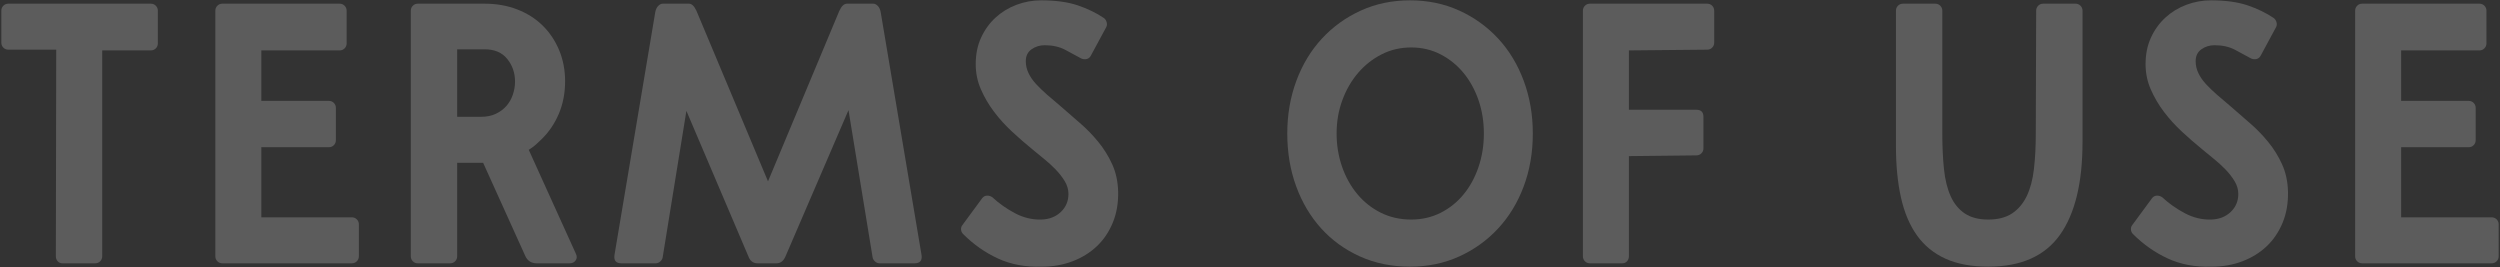 <?xml version="1.0" encoding="utf-8"?>
<!-- Generator: Adobe Illustrator 16.0.0, SVG Export Plug-In . SVG Version: 6.00 Build 0)  -->
<!DOCTYPE svg PUBLIC "-//W3C//DTD SVG 1.1//EN" "http://www.w3.org/Graphics/SVG/1.1/DTD/svg11.dtd">
<svg version="1.1" id="レイヤー_1" xmlns="http://www.w3.org/2000/svg" xmlns:xlink="http://www.w3.org/1999/xlink" x="0px"
	 y="0px" width="337px" height="36px" viewBox="0 0 337 36" enable-background="new 0 0 337 36" xml:space="preserve">
<rect x="0" y="0" width="337" height="36" fill="#333333" stroke="none"/>
<g opacity="0.2">
	<g>
		<path fill="#FFFFFF" d="M0.179,1.446c0-0.267,0.091-0.492,0.274-0.675c0.184-0.183,0.408-0.275,0.676-0.275h19.199
			c0.267,0,0.492,0.092,0.676,0.275c0.183,0.184,0.274,0.409,0.274,0.675v4.4c0,0.267-0.092,0.492-0.274,0.675
			c-0.184,0.184-0.409,0.275-0.676,0.275h-6.55v27.75c0,0.268-0.092,0.492-0.274,0.675c-0.184,0.184-0.409,0.275-0.676,0.275H8.429
			c-0.268,0-0.483-0.092-0.65-0.275c-0.167-0.183-0.25-0.407-0.25-0.675l0.05-27.85H1.129c-0.268,0-0.492-0.092-0.676-0.275
			C0.27,6.238,0.179,6.013,0.179,5.746V1.446z"/>
		<path fill="#FFFFFF" d="M29.027,1.446c0-0.267,0.092-0.492,0.275-0.675c0.183-0.183,0.407-0.275,0.675-0.275h15.8
			c0.267,0,0.491,0.092,0.675,0.275c0.184,0.184,0.275,0.409,0.275,0.675v4.4c0,0.267-0.092,0.492-0.275,0.675
			c-0.184,0.184-0.408,0.275-0.675,0.275h-10.55v6.8h9.1c0.267,0,0.492,0.092,0.676,0.275c0.183,0.184,0.274,0.409,0.274,0.675v4.35
			c0,0.267-0.092,0.493-0.274,0.675c-0.184,0.184-0.409,0.275-0.676,0.275h-9.1v9.449h12.2c0.267,0,0.491,0.093,0.675,0.275
			c0.183,0.184,0.275,0.408,0.275,0.675v4.3c0,0.268-0.093,0.492-0.275,0.675c-0.184,0.184-0.408,0.275-0.675,0.275h-17.45
			c-0.268,0-0.492-0.092-0.675-0.275c-0.184-0.183-0.275-0.407-0.275-0.675V1.446z"/>
		<path fill="#FFFFFF" d="M76.177,10.946c0,1.6-0.283,3.067-0.85,4.4c-0.567,1.333-1.35,2.483-2.35,3.45
			c-0.268,0.268-0.525,0.509-0.775,0.726s-0.559,0.442-0.925,0.675l6.35,14c0.167,0.333,0.158,0.634-0.024,0.899
			c-0.184,0.268-0.459,0.4-0.825,0.4h-4.4c-0.733,0-1.25-0.316-1.55-0.95l-5.7-12.6h-3.5v12.6c0,0.268-0.092,0.492-0.274,0.675
			c-0.184,0.184-0.409,0.275-0.676,0.275h-4.35c-0.268,0-0.492-0.092-0.675-0.275c-0.184-0.183-0.275-0.407-0.275-0.675v-33.1
			c0-0.267,0.092-0.492,0.275-0.675c0.183-0.183,0.407-0.275,0.675-0.275h9c1.6,0,3.066,0.259,4.4,0.775
			c1.332,0.517,2.475,1.242,3.425,2.175c0.95,0.934,1.691,2.042,2.225,3.325C75.91,8.055,76.177,9.446,76.177,10.946z
			 M61.627,15.746h3.2c0.767,0,1.433-0.133,2-0.4c0.566-0.267,1.041-0.617,1.425-1.05c0.383-0.433,0.675-0.941,0.875-1.525
			c0.2-0.583,0.3-1.175,0.3-1.775c0-1.167-0.35-2.183-1.05-3.05c-0.7-0.867-1.717-1.3-3.05-1.3h-3.7V15.746z"/>
		<path fill="#FFFFFF" d="M117.728,0.496c0.199,0,0.399,0.1,0.6,0.3c0.2,0.2,0.333,0.5,0.4,0.9l5.5,32.7
			c0.1,0.733-0.218,1.1-0.95,1.1h-4.7c-0.233,0-0.442-0.083-0.625-0.25c-0.184-0.166-0.292-0.35-0.325-0.55l-3.25-19.85l-8.399,19.5
			c-0.168,0.434-0.359,0.734-0.575,0.9c-0.218,0.167-0.459,0.25-0.726,0.25h-2.55c-0.6,0-1.017-0.316-1.25-0.95l-8.35-19.6
			l-3.2,19.75c-0.033,0.2-0.143,0.384-0.325,0.55c-0.184,0.167-0.392,0.25-0.625,0.25h-4.6c-0.733,0-1.05-0.366-0.95-1.1l5.5-32.75
			c0.066-0.366,0.2-0.65,0.4-0.85c0.199-0.2,0.399-0.3,0.6-0.3h3.55c0.366,0,0.7,0.317,1,0.95l9.65,23l9.6-22.95
			c0.3-0.667,0.65-1,1.05-1H117.728z"/>
		<path fill="#FFFFFF" d="M140.826,6.096c-0.667,0-1.258,0.184-1.774,0.55c-0.518,0.367-0.775,0.9-0.775,1.6
			c0,0.567,0.125,1.108,0.375,1.625c0.25,0.517,0.592,1.009,1.025,1.475c0.433,0.467,0.916,0.934,1.45,1.4
			c0.532,0.467,1.1,0.95,1.699,1.45c0.867,0.767,1.758,1.542,2.676,2.325c0.916,0.784,1.758,1.642,2.524,2.576s1.4,1.949,1.9,3.05
			c0.5,1.1,0.767,2.333,0.8,3.699c0.033,1.534-0.209,2.926-0.725,4.176c-0.518,1.25-1.234,2.309-2.15,3.175
			c-0.917,0.867-2.009,1.542-3.275,2.024c-1.267,0.483-2.649,0.726-4.149,0.726c-2.2,0.066-4.167-0.3-5.9-1.101
			c-1.733-0.8-3.3-1.899-4.7-3.3c-0.167-0.166-0.258-0.366-0.274-0.6c-0.018-0.233,0.041-0.433,0.175-0.601l2.65-3.6
			c0.166-0.232,0.383-0.357,0.649-0.375c0.267-0.017,0.517,0.059,0.75,0.225c0.9,0.834,1.917,1.551,3.05,2.15
			s2.316,0.884,3.551,0.85c1.066-0.032,1.941-0.375,2.625-1.024c0.683-0.65,1.024-1.458,1.024-2.425c0-0.601-0.167-1.176-0.5-1.726
			s-0.75-1.083-1.25-1.6s-1.033-1-1.6-1.45c-0.567-0.45-1.084-0.875-1.55-1.274c-0.9-0.733-1.801-1.517-2.7-2.351
			c-0.9-0.833-1.709-1.725-2.425-2.675c-0.718-0.95-1.309-1.958-1.775-3.025c-0.467-1.066-0.7-2.2-0.7-3.4
			c0-1.333,0.241-2.525,0.726-3.575c0.482-1.05,1.133-1.95,1.949-2.7s1.758-1.325,2.825-1.725c1.066-0.4,2.167-0.6,3.3-0.6
			c1.967,0,3.617,0.225,4.95,0.675c1.333,0.45,2.517,1.025,3.55,1.725c0.167,0.133,0.283,0.317,0.351,0.55
			c0.066,0.233,0.05,0.45-0.05,0.65l-2.051,3.8c-0.133,0.267-0.316,0.434-0.55,0.5c-0.233,0.067-0.483,0.05-0.75-0.05
			c-0.667-0.366-1.392-0.758-2.175-1.175C142.818,6.305,141.893,6.096,140.826,6.096z"/>
		<path fill="#FFFFFF" d="M173.525,17.996c0-2.533,0.407-4.9,1.225-7.1c0.816-2.2,1.967-4.1,3.45-5.7
			c1.482-1.6,3.232-2.858,5.25-3.775c2.016-0.916,4.225-1.375,6.625-1.375s4.607,0.459,6.625,1.375
			c2.016,0.917,3.766,2.175,5.25,3.775c1.482,1.6,2.633,3.5,3.449,5.7c0.816,2.2,1.225,4.567,1.225,7.1
			c0,2.567-0.408,4.942-1.225,7.125c-0.816,2.184-1.967,4.075-3.449,5.675c-1.484,1.601-3.234,2.858-5.25,3.775
			c-2.018,0.917-4.225,1.375-6.625,1.375c-2.467,0-4.717-0.458-6.75-1.375s-3.775-2.175-5.225-3.775
			c-1.45-1.6-2.575-3.491-3.375-5.675C173.925,22.938,173.525,20.563,173.525,17.996z M180.175,17.996
			c0,1.567,0.242,3.05,0.725,4.45c0.483,1.399,1.167,2.634,2.051,3.7c0.883,1.066,1.941,1.908,3.175,2.524
			c1.233,0.617,2.601,0.925,4.101,0.925c1.432,0,2.75-0.3,3.949-0.899c1.199-0.601,2.232-1.425,3.1-2.476
			c0.867-1.05,1.541-2.282,2.025-3.699c0.482-1.417,0.725-2.925,0.725-4.525c0-1.6-0.242-3.1-0.725-4.5
			c-0.484-1.4-1.158-2.625-2.025-3.675c-0.867-1.05-1.9-1.883-3.1-2.5c-1.199-0.617-2.518-0.925-3.949-0.925
			c-1.434,0-2.76,0.309-3.976,0.925c-1.218,0.617-2.274,1.45-3.175,2.5c-0.9,1.05-1.609,2.275-2.125,3.675
			C180.433,14.896,180.175,16.396,180.175,17.996z"/>
		<path fill="#FFFFFF" d="M213.374,1.446c0-0.267,0.092-0.492,0.275-0.675c0.184-0.183,0.408-0.275,0.676-0.275h15.799
			c0.268,0,0.492,0.092,0.676,0.275c0.182,0.184,0.275,0.409,0.275,0.675v4.3c0,0.267-0.094,0.492-0.275,0.675
			c-0.184,0.184-0.408,0.275-0.676,0.275l-10.549,0.1v8h9.1c0.633,0,0.949,0.317,0.949,0.95v4.25c0,0.268-0.092,0.492-0.275,0.675
			c-0.184,0.184-0.408,0.275-0.674,0.275l-9.1,0.1v13.5c0,0.268-0.084,0.492-0.25,0.675c-0.168,0.184-0.385,0.275-0.65,0.275h-4.35
			c-0.268,0-0.492-0.092-0.676-0.275c-0.184-0.183-0.275-0.407-0.275-0.675V1.446z"/>
		<path fill="#FFFFFF" d="M280.724,19.146c0,5.5-1.018,9.675-3.051,12.524c-2.033,2.851-5.25,4.275-9.65,4.275
			c-2.268,0-4.191-0.358-5.775-1.075c-1.582-0.717-2.867-1.767-3.85-3.15c-0.982-1.383-1.699-3.082-2.15-5.1
			c-0.449-2.017-0.674-4.325-0.674-6.925V1.446c0-0.267,0.092-0.492,0.275-0.675c0.182-0.183,0.406-0.275,0.674-0.275h4.35
			c0.268,0,0.492,0.092,0.676,0.275c0.184,0.184,0.275,0.409,0.275,0.675v16.55c0,1.768,0.074,3.367,0.225,4.8
			c0.15,1.434,0.449,2.65,0.9,3.65c0.449,1,1.082,1.774,1.9,2.325c0.816,0.55,1.875,0.824,3.174,0.824
			c1.301,0,2.367-0.274,3.201-0.824c0.832-0.551,1.49-1.325,1.975-2.325c0.482-1,0.807-2.217,0.975-3.65
			c0.166-1.433,0.25-3.032,0.25-4.8l0.051-16.55c0-0.267,0.09-0.492,0.273-0.675c0.184-0.183,0.408-0.275,0.676-0.275h4.35
			c0.268,0,0.492,0.092,0.676,0.275c0.182,0.184,0.275,0.409,0.275,0.675V19.146z"/>
		<path fill="#FFFFFF" d="M298.522,6.096c-0.666,0-1.258,0.184-1.773,0.55c-0.518,0.367-0.775,0.9-0.775,1.6
			c0,0.567,0.125,1.108,0.375,1.625c0.25,0.517,0.592,1.009,1.025,1.475c0.432,0.467,0.916,0.934,1.449,1.4
			c0.533,0.467,1.1,0.95,1.699,1.45c0.867,0.767,1.758,1.542,2.676,2.325c0.916,0.784,1.758,1.642,2.525,2.576
			c0.766,0.934,1.4,1.949,1.9,3.05c0.5,1.1,0.766,2.333,0.799,3.699c0.033,1.534-0.209,2.926-0.725,4.176
			c-0.518,1.25-1.234,2.309-2.15,3.175c-0.916,0.867-2.008,1.542-3.275,2.024c-1.266,0.483-2.648,0.726-4.148,0.726
			c-2.201,0.066-4.168-0.3-5.9-1.101c-1.734-0.8-3.301-1.899-4.701-3.3c-0.166-0.166-0.258-0.366-0.273-0.6
			c-0.018-0.233,0.041-0.433,0.174-0.601l2.65-3.6c0.166-0.232,0.383-0.357,0.65-0.375c0.266-0.017,0.516,0.059,0.75,0.225
			c0.9,0.834,1.916,1.551,3.049,2.15s2.316,0.884,3.551,0.85c1.066-0.032,1.941-0.375,2.625-1.024
			c0.684-0.65,1.025-1.458,1.025-2.425c0-0.601-0.168-1.176-0.5-1.726c-0.334-0.55-0.75-1.083-1.25-1.6s-1.033-1-1.6-1.45
			c-0.568-0.45-1.084-0.875-1.551-1.274c-0.9-0.733-1.801-1.517-2.699-2.351c-0.9-0.833-1.709-1.725-2.426-2.675
			c-0.717-0.95-1.309-1.958-1.775-3.025c-0.467-1.066-0.699-2.2-0.699-3.4c0-1.333,0.24-2.525,0.725-3.575
			c0.482-1.05,1.133-1.95,1.949-2.7s1.758-1.325,2.826-1.725c1.066-0.4,2.166-0.6,3.299-0.6c1.967,0,3.617,0.225,4.951,0.675
			c1.332,0.45,2.516,1.025,3.549,1.725c0.168,0.133,0.283,0.317,0.352,0.55c0.066,0.233,0.049,0.45-0.051,0.65l-2.051,3.8
			c-0.133,0.267-0.316,0.434-0.549,0.5c-0.234,0.067-0.484,0.05-0.75-0.05c-0.668-0.366-1.393-0.758-2.176-1.175
			C300.515,6.305,299.589,6.096,298.522,6.096z"/>
		<path fill="#FFFFFF" d="M317.472,1.446c0-0.267,0.092-0.492,0.275-0.675c0.184-0.183,0.408-0.275,0.676-0.275h15.799
			c0.268,0,0.492,0.092,0.676,0.275c0.182,0.184,0.275,0.409,0.275,0.675v4.4c0,0.267-0.094,0.492-0.275,0.675
			c-0.184,0.184-0.408,0.275-0.676,0.275h-10.549v6.8h9.1c0.266,0,0.49,0.092,0.674,0.275c0.184,0.184,0.275,0.409,0.275,0.675v4.35
			c0,0.267-0.092,0.493-0.275,0.675c-0.184,0.184-0.408,0.275-0.674,0.275h-9.1v9.449h12.199c0.266,0,0.492,0.093,0.676,0.275
			c0.182,0.184,0.273,0.408,0.273,0.675v4.3c0,0.268-0.092,0.492-0.273,0.675c-0.184,0.184-0.41,0.275-0.676,0.275h-17.449
			c-0.268,0-0.492-0.092-0.676-0.275c-0.184-0.183-0.275-0.407-0.275-0.675V1.446z"/>
	</g>
</g>
</svg>
